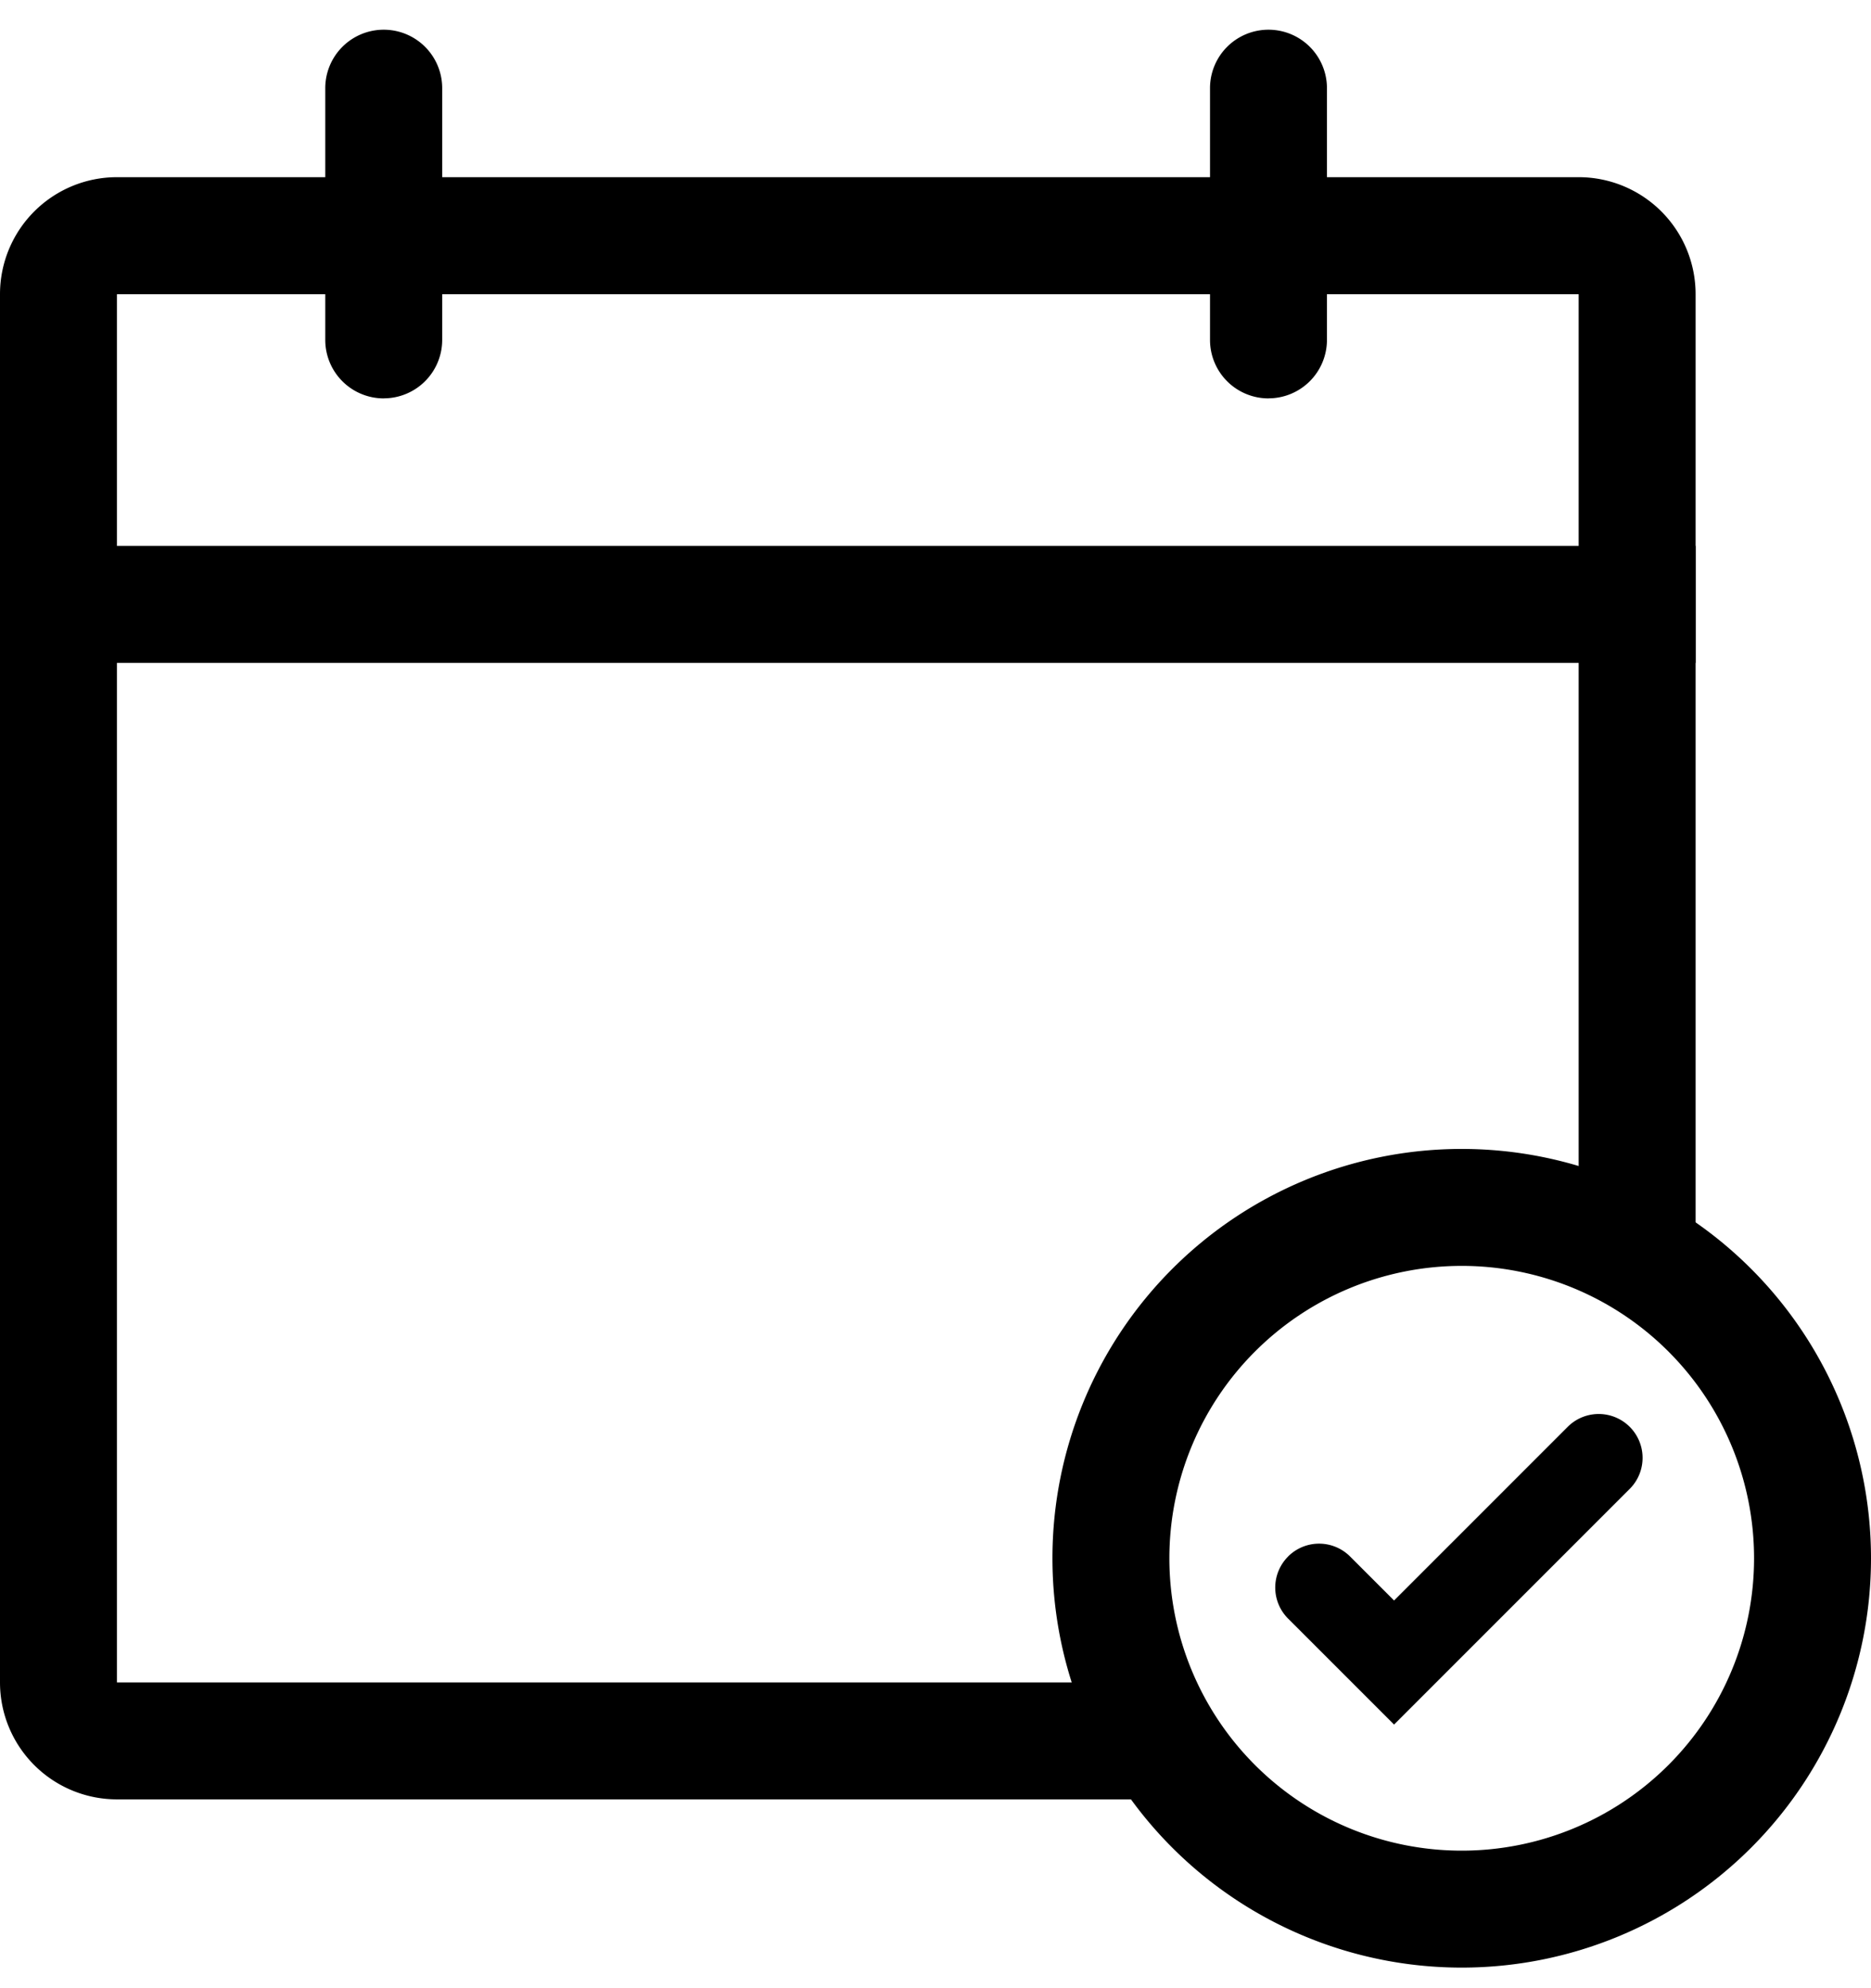 <svg viewBox="0 0 32 34" height="34" width="32" role="presentation" data-sanitized-focusable="false" data-sanitized-aria-hidden="true" aria-hidden="true" class="icon icon--icon-calendar" xmlns="http://www.w3.org/2000/svg">
      <path d="M6.563 6.813a1 1 0 0 1-1-1V1.508a1 1 0 0 1 2 0v4.304a1 1 0 0 1-1 1ZM21.695 6.813a1 1 0 0 1-1-1V1.508a1 1 0 1 1 2 0v4.304a1 1 0 0 1-1 1Z" clip-rule="evenodd" fill-rule="evenodd"></path>
      <path d="M27 5.031H2v23.74h17.5l1.813 2H2a2 2 0 0 1-2-2V5.03a2 2 0 0 1 2-2h25a2 2 0 0 1 2 2V22l-2-1V5.031Z"></path>
      <path d="M0 9.336h29v2H0v-2Z"></path><path d="M25 31.648a5 5 0 1 0 0-10 5 5 0 0 0 0 10Zm0 2a7 7 0 1 0 0-14 7 7 0 0 0 0 14Z" clip-rule="evenodd" fill-rule="evenodd"></path><path d="M22.03 26.618a.75.75 0 0 1 1.061 0l.752.752 2.97-2.97a.75.75 0 1 1 1.06 1.062l-4.03 4.03-1.813-1.813a.75.75 0 0 1 0-1.06Z" clip-rule="evenodd" fill-rule="evenodd"></path>
    </svg>